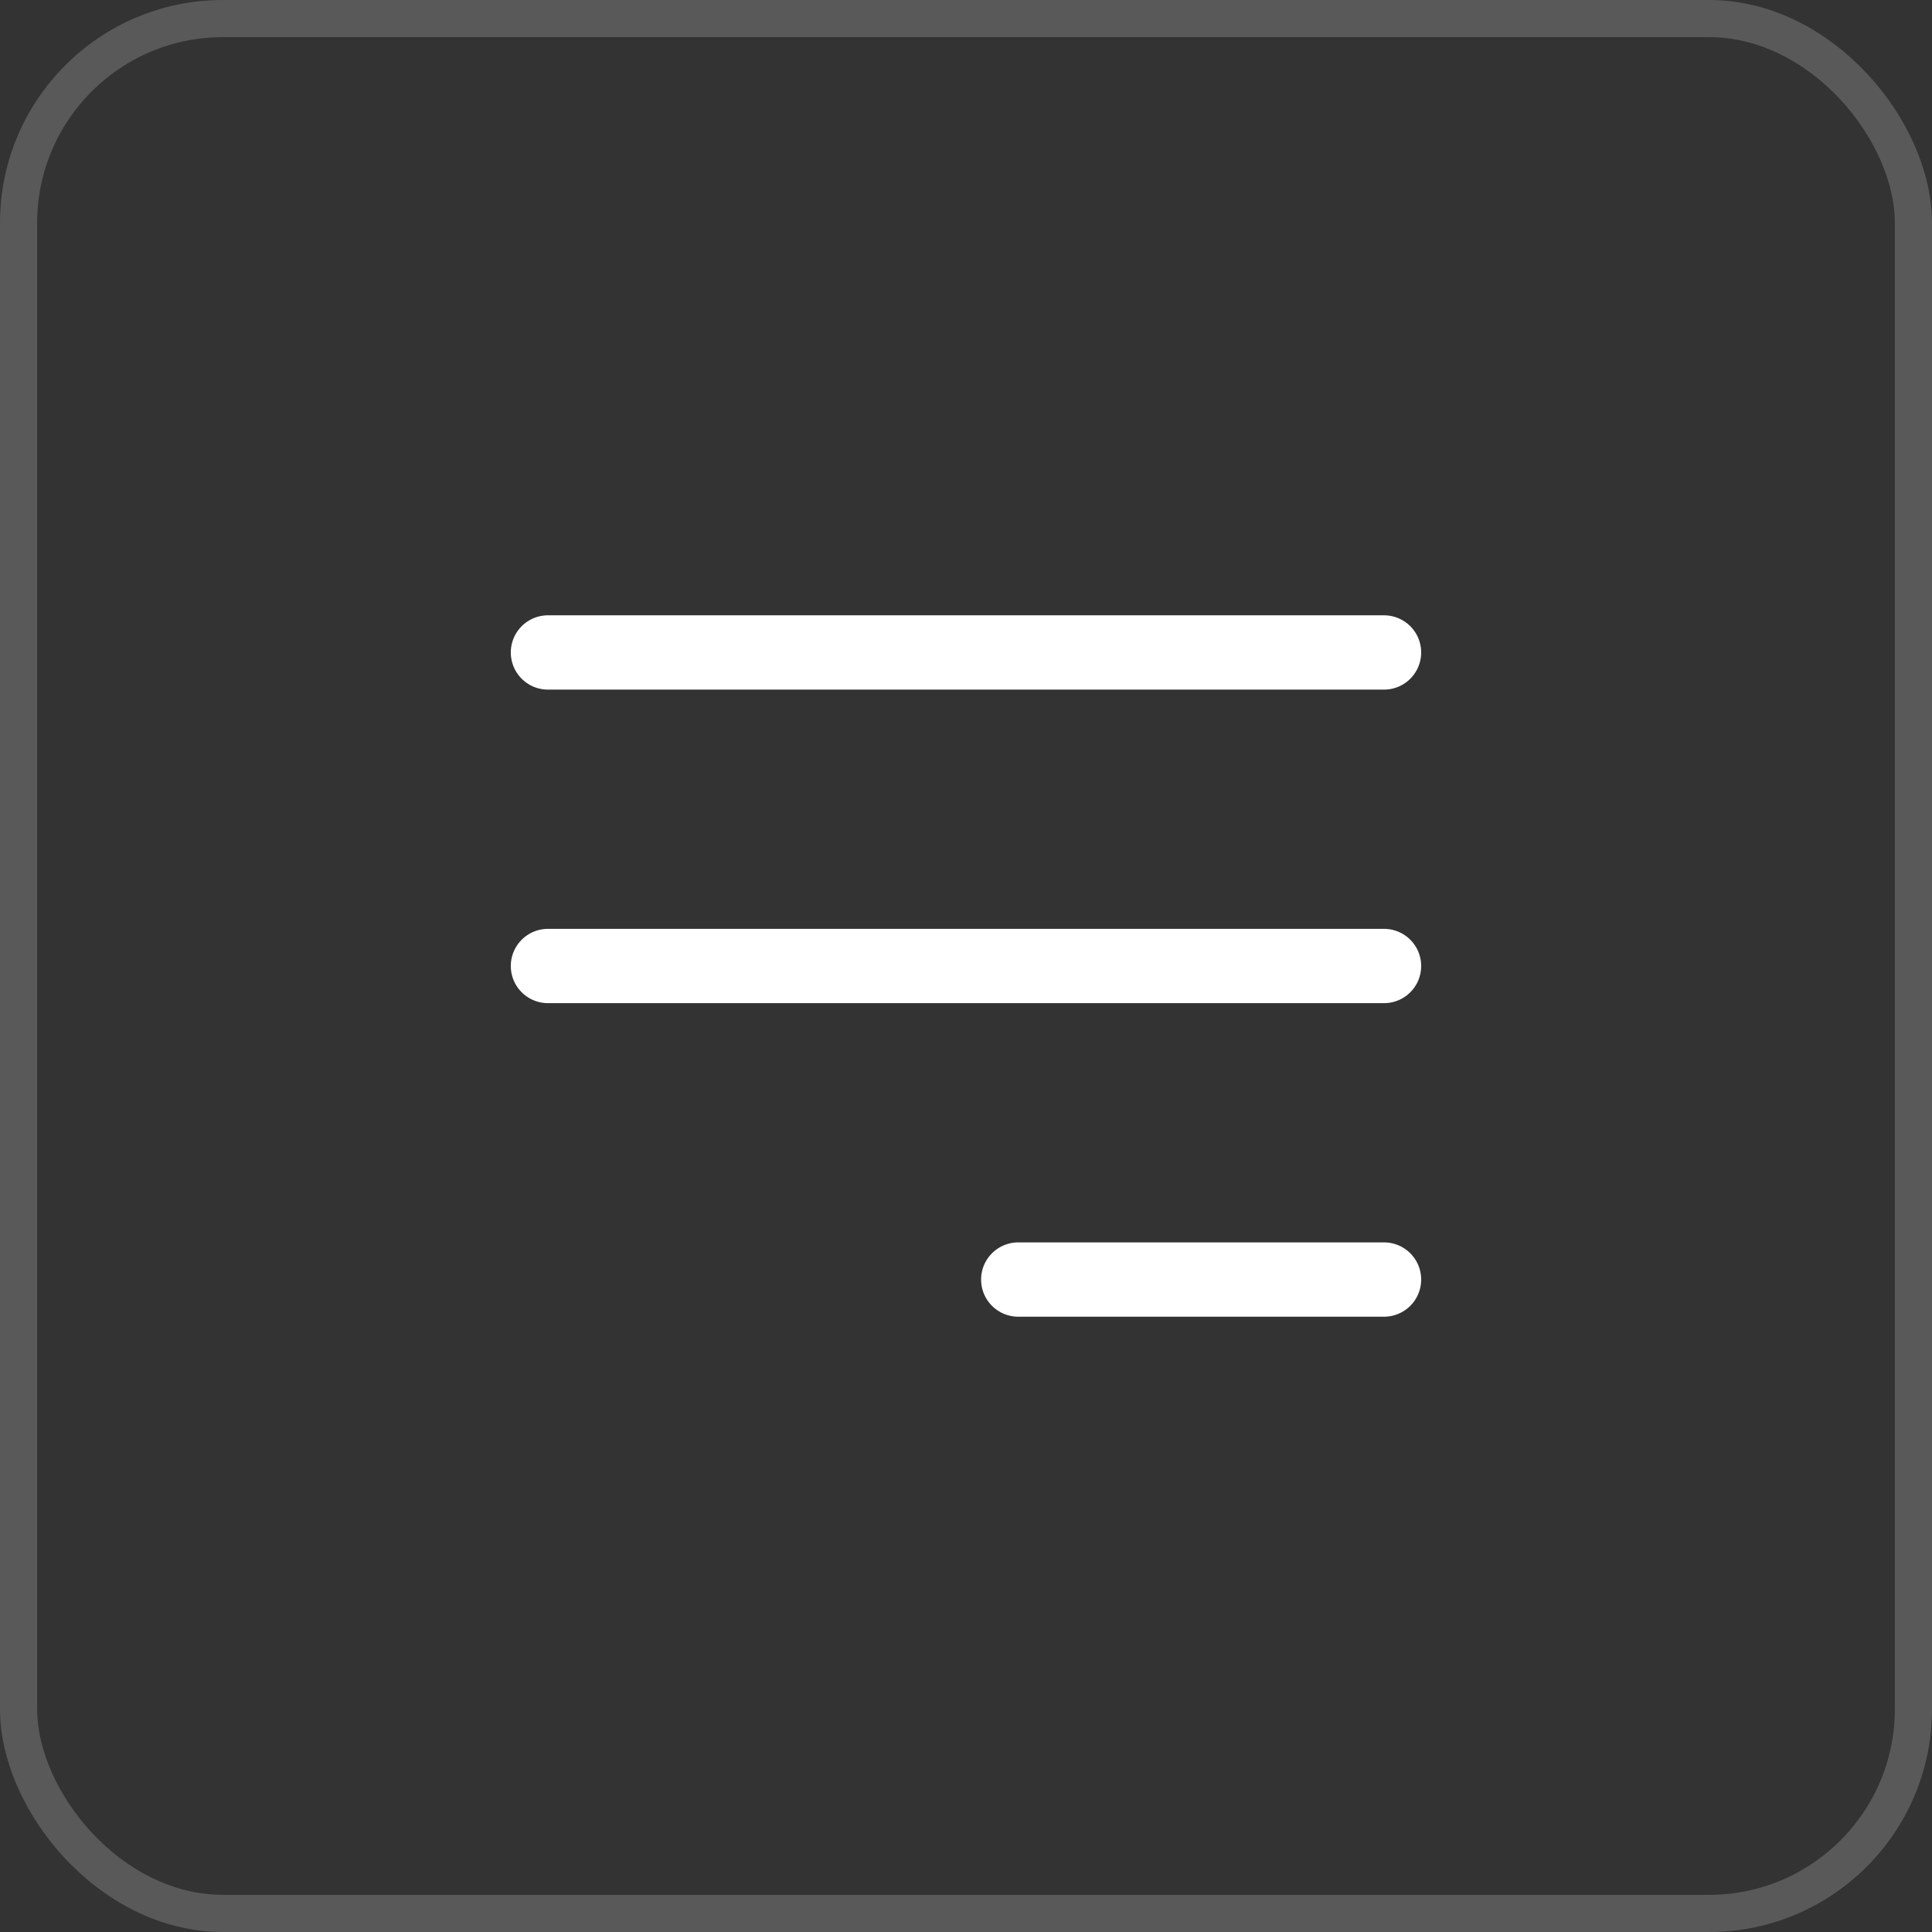 <?xml version="1.0" encoding="UTF-8"?> <svg xmlns="http://www.w3.org/2000/svg" width="52" height="52" viewBox="0 0 52 52" fill="none"><rect x="0" y="0" width="52" height="52" fill="#333333" stroke="none"/> <rect x="0.5" y="0.5" width="51" height="51" rx="5.5" stroke="white" stroke-opacity="0.19"></rect> <path d="M27.406 34.439H37.251M14.748 17.561H37.251H14.748ZM14.748 26H37.251H14.748Z" stroke="white" stroke-width="2" stroke-linecap="round" stroke-linejoin="round"></path> </svg> 